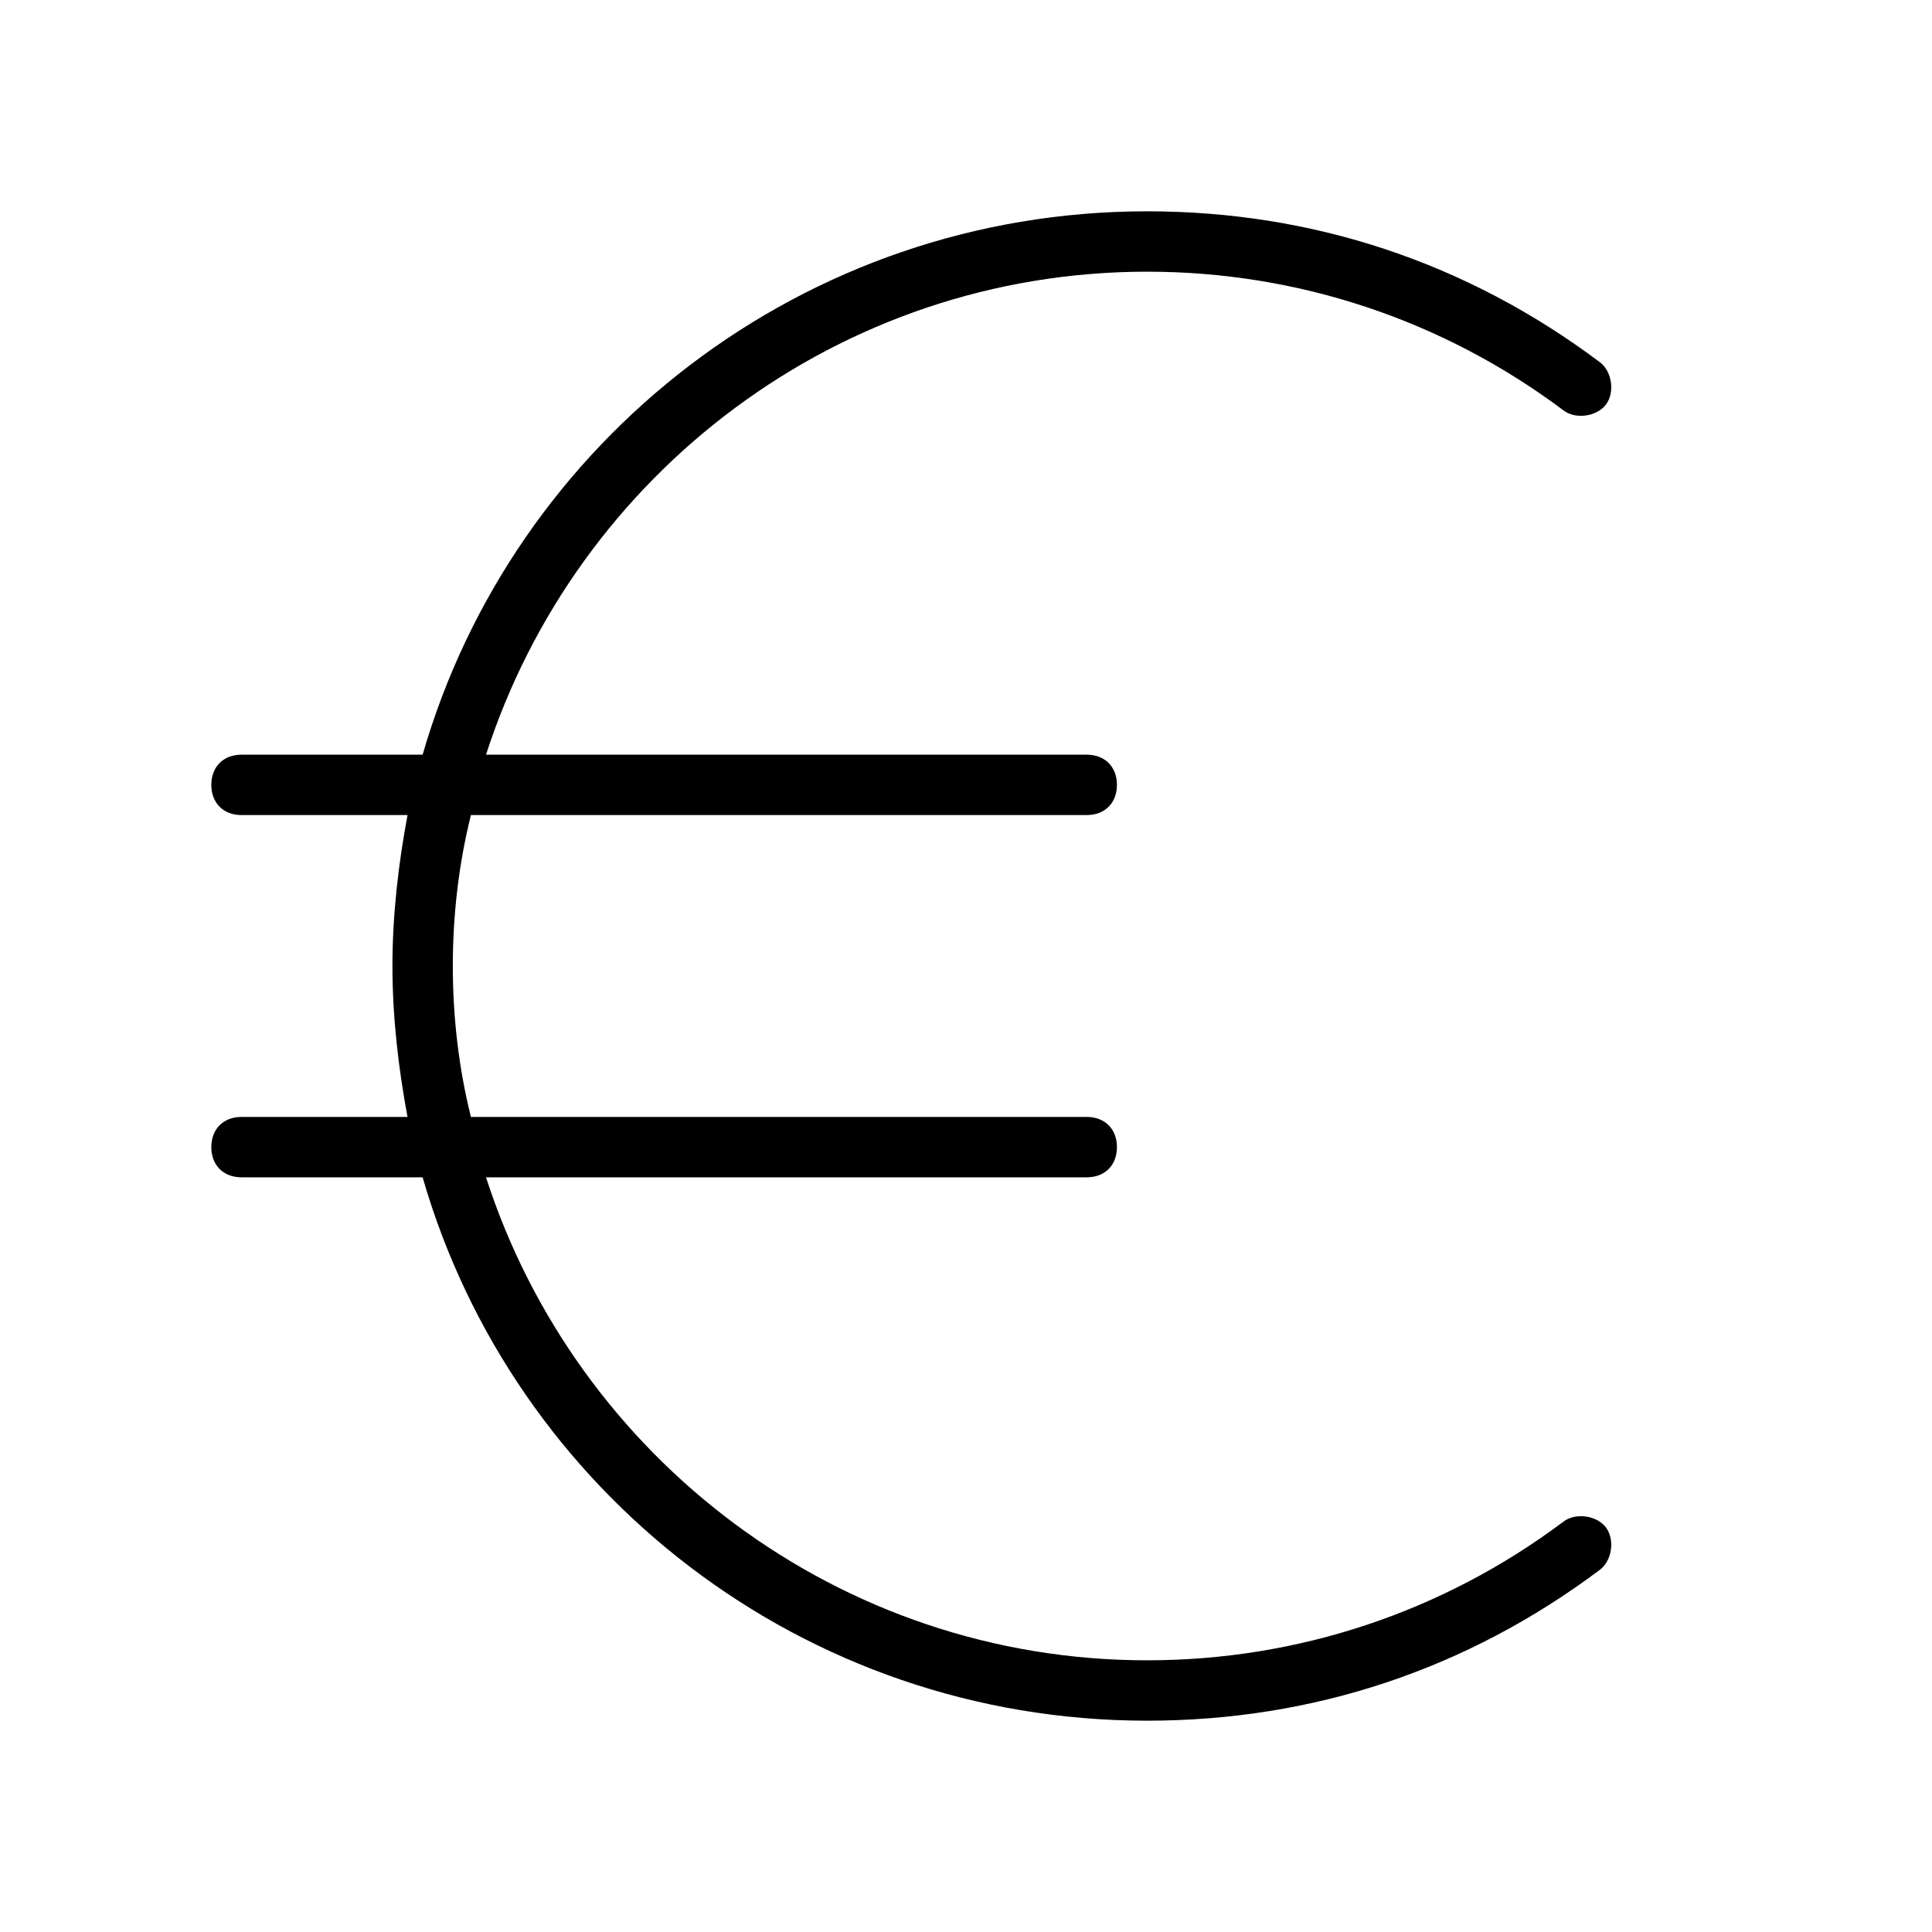 <svg xmlns="http://www.w3.org/2000/svg" viewBox="0 0 64 64"><path d="M7 38c0 .6.4 1 1 1h6c3 10.4 12.6 18 24 18 5.5 0 10.6-1.7 15-5 .4-.3.5-1 .2-1.4s-1-.5-1.4-.2c-4 3-8.8 4.6-13.8 4.6-10.2 0-18.9-6.7-21.9-16H36c.6 0 1-.4 1-1s-.4-1-1-1H15.6c-.4-1.6-.6-3.3-.6-5s.2-3.4.6-5H36c.6 0 1-.4 1-1s-.4-1-1-1H16.1c3-9.3 11.7-16 21.9-16 5 0 9.8 1.6 13.8 4.6.4.3 1.1.2 1.4-.2.3-.4.2-1.1-.2-1.4-4.4-3.3-9.5-5-15-5-11.4 0-21 7.6-24 18H8c-.6 0-1 .4-1 1s.4 1 1 1h5.5c-.3 1.6-.5 3.3-.5 5s.2 3.4.5 5H8c-.6 0-1 .4-1 1z"/></svg>